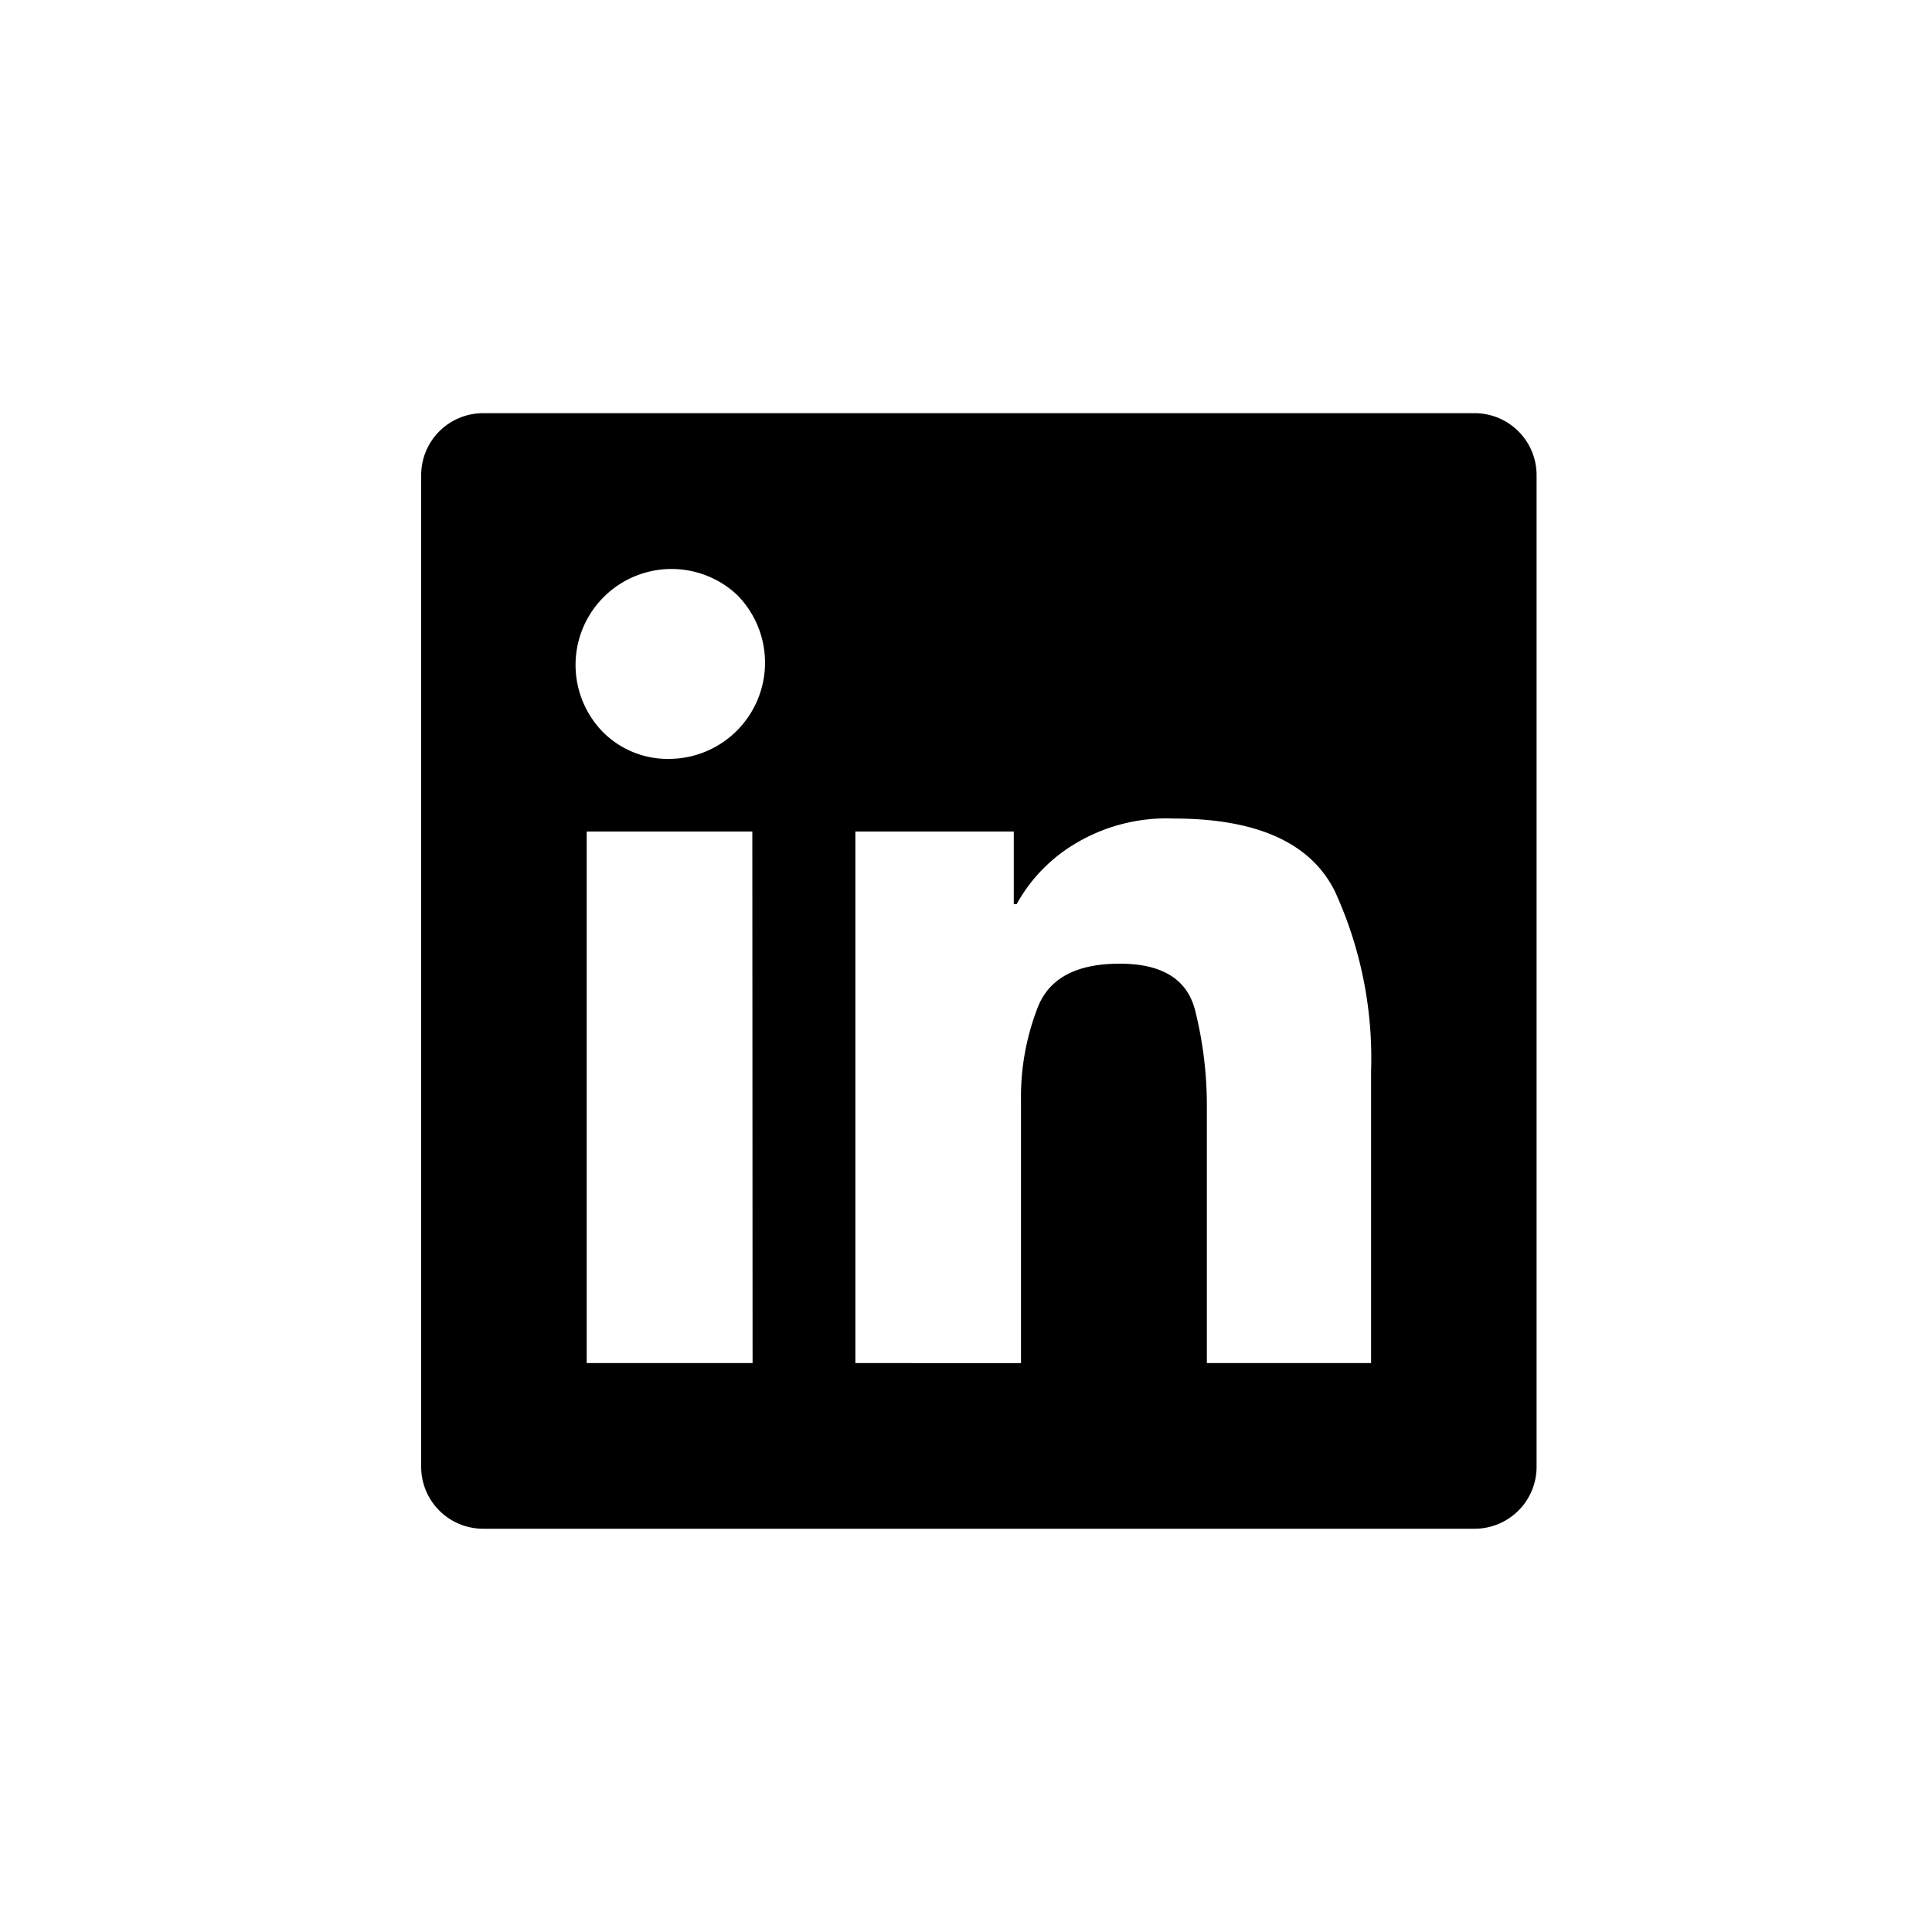 <svg id="Lag_1" data-name="Lag 1" xmlns="http://www.w3.org/2000/svg" viewBox="0 0 150 150"><path d="M106.45,105.83H93.7V85.76a30.4,30.4,0,0,0-.9-7.27q-.9-3.67-5.86-3.67c-3.31,0-5.41,1.09-6.32,3.27a19.07,19.07,0,0,0-1.35,7.33v20.41H66.41V64.56h12.3V70.2h.22a12.49,12.49,0,0,1,4.34-4.57,13.76,13.76,0,0,1,7.84-2.08q9.7,0,12.52,5.63a31.1,31.1,0,0,1,2.82,14ZM52,58.92a7.1,7.1,0,0,1-5.3-2.2A7.45,7.45,0,0,1,57.22,46.18,7.47,7.47,0,0,1,52,58.92Zm6.43,46.91H45.55V64.56H58.41Zm56-73.75H37.55a4.81,4.81,0,0,0-4.85,4.85v76.91a4.81,4.81,0,0,0,4.85,4.85h76.9a4.81,4.81,0,0,0,4.85-4.85V36.93a4.81,4.81,0,0,0-4.85-4.85Z"/></svg>